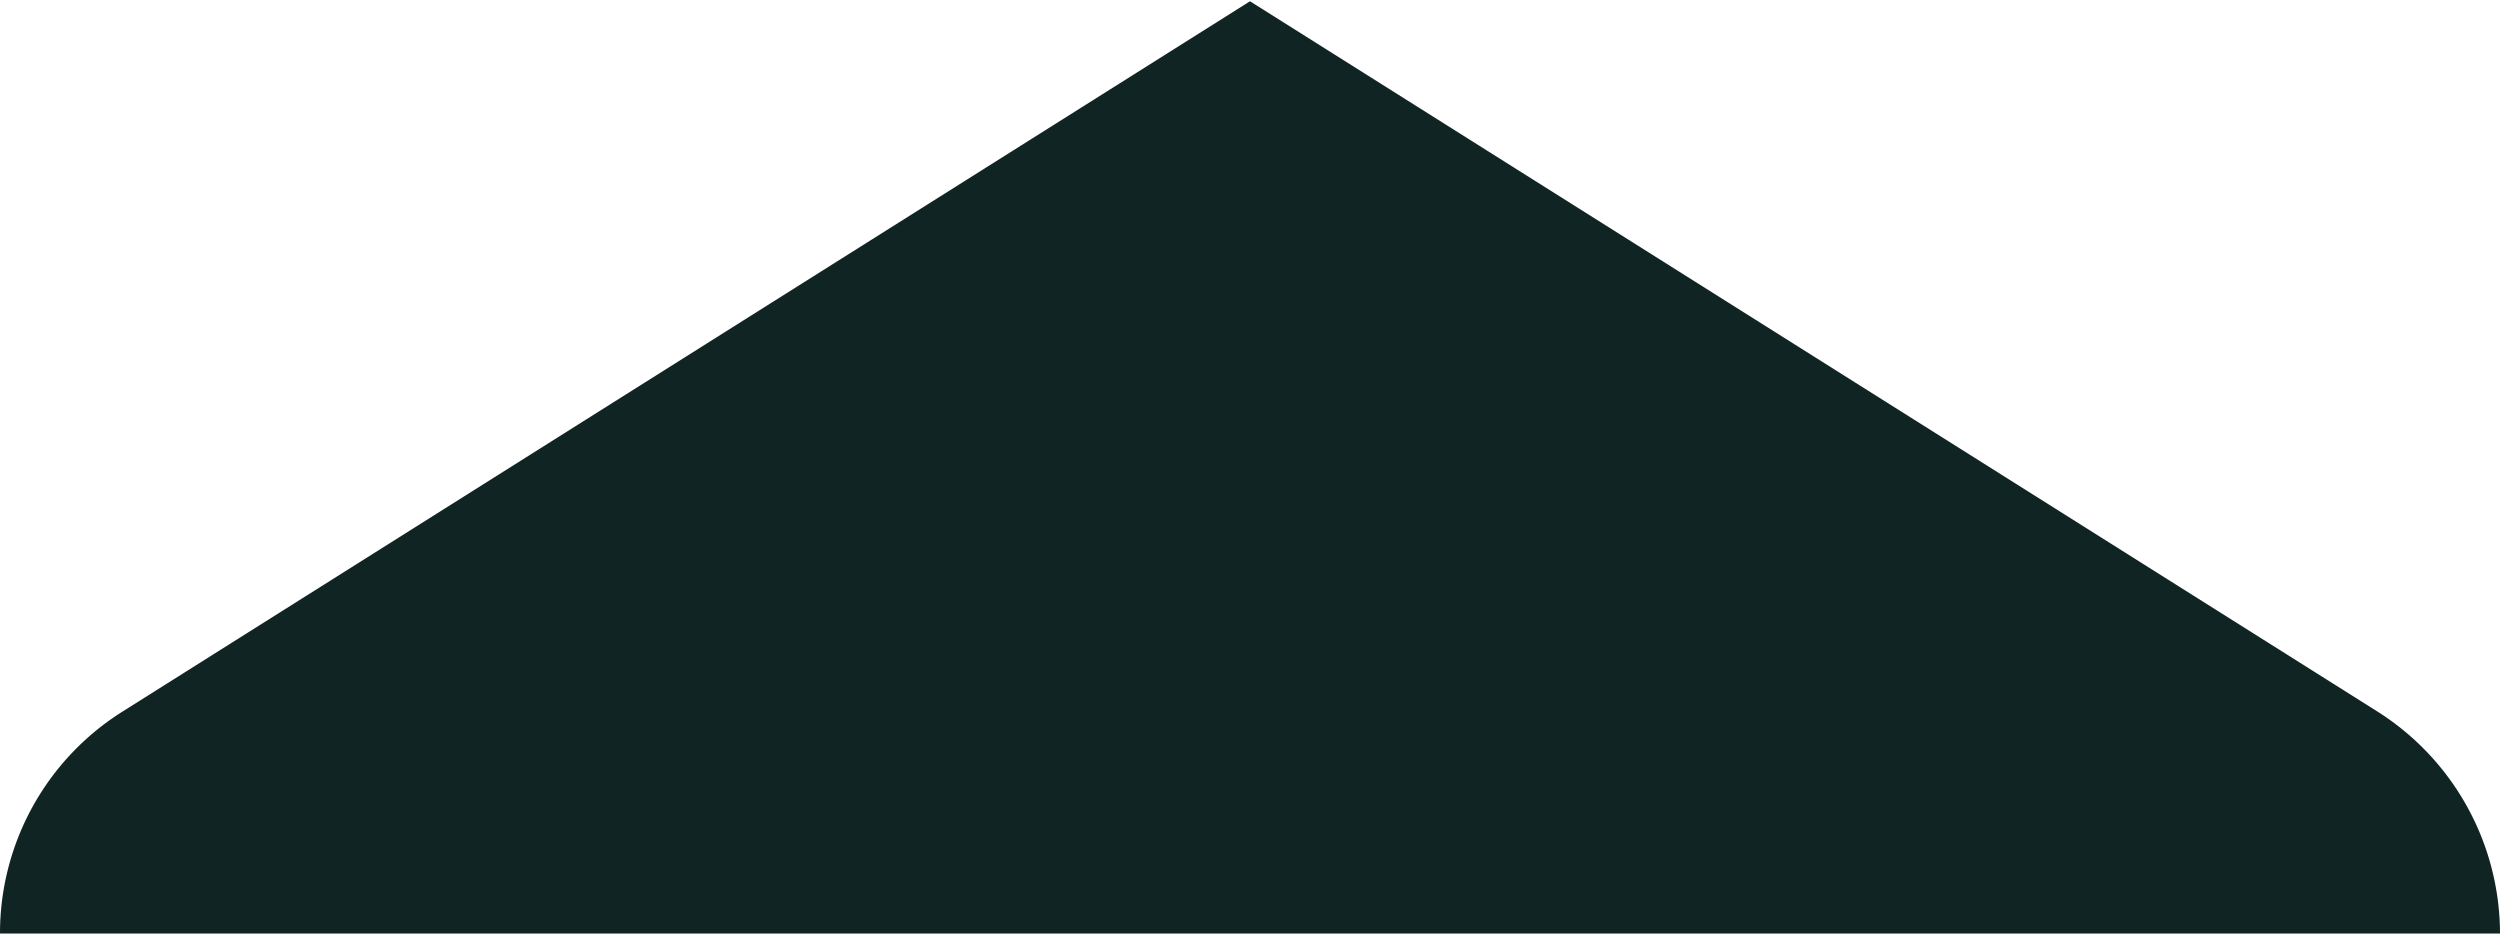 <svg id="Layer_1" data-name="Layer 1" xmlns="http://www.w3.org/2000/svg" viewBox="0 0 395 147.5"><defs><style>.cls-1{fill:#102523;}</style></defs><path class="cls-1" d="M395,147.5V3220.16a41.35,41.35,0,0,1-41.4,41.4H41.4A41.42,41.42,0,0,1,0,3220.16V147.5a41.36,41.36,0,0,1,19.4-35.1L197.5.2,375.6,112.4A41.59,41.59,0,0,1,395,147.5Z"/></svg>